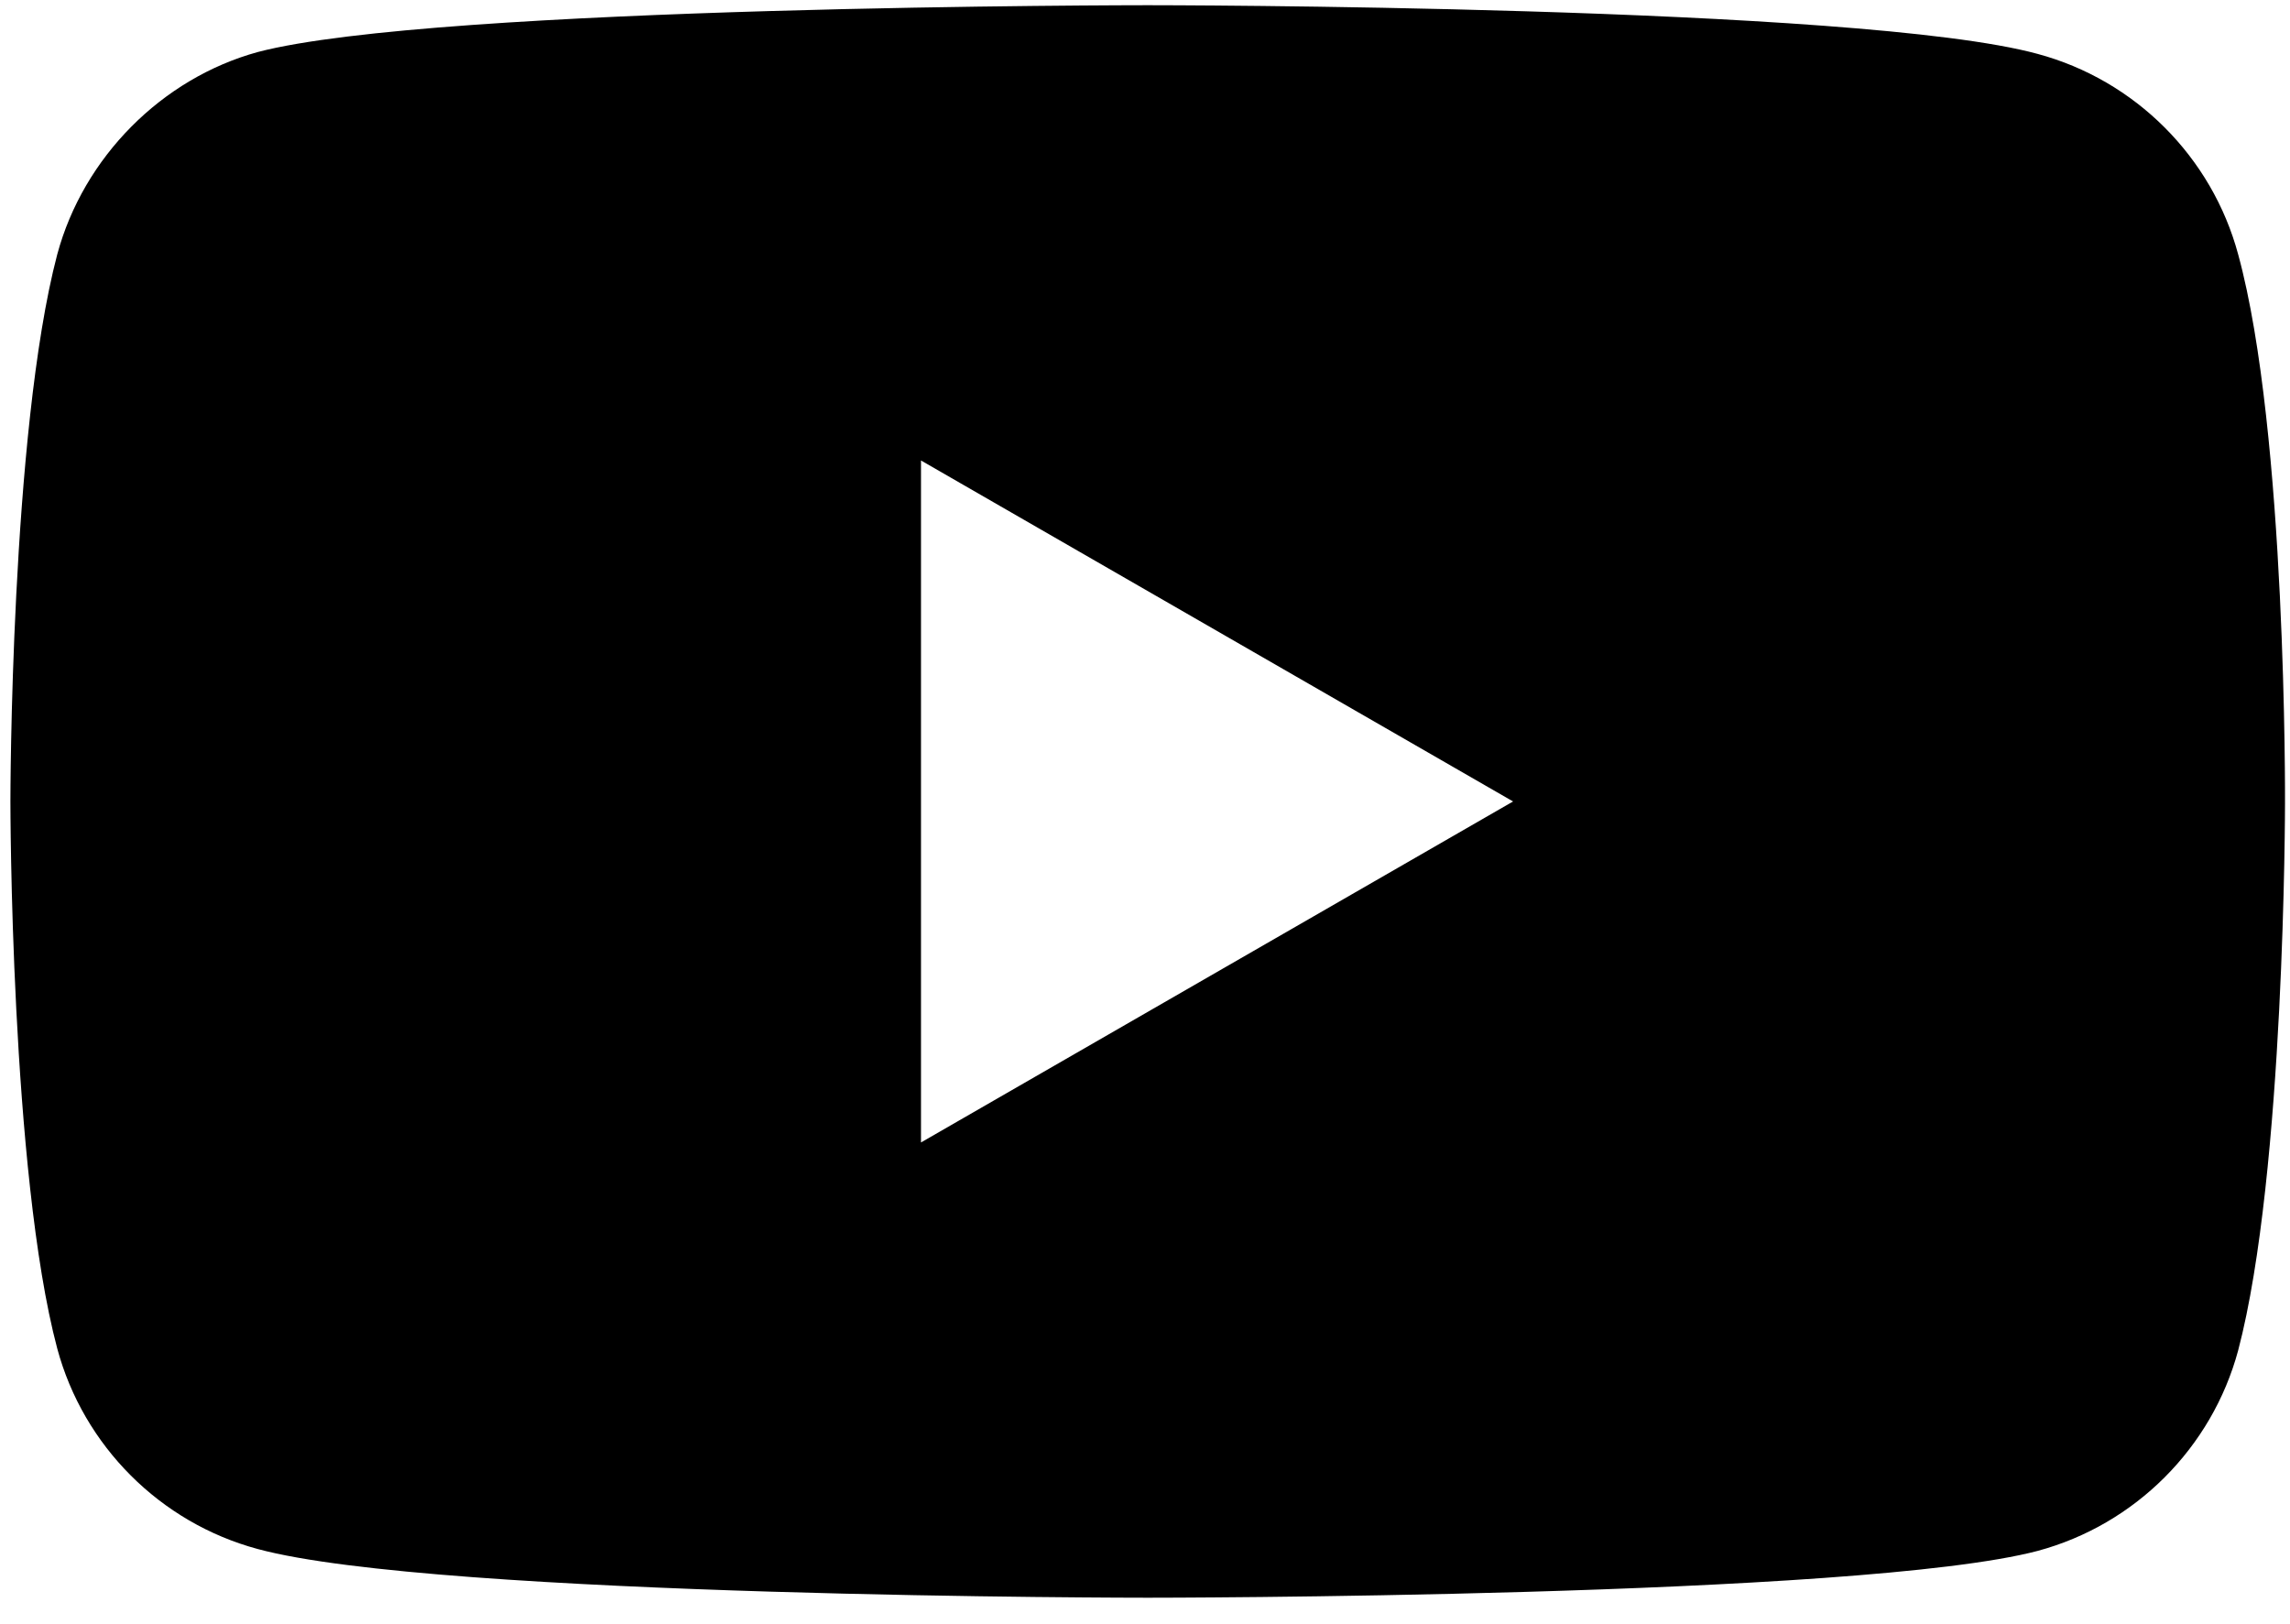 <?xml version="1.0" encoding="UTF-8"?> <svg xmlns="http://www.w3.org/2000/svg" width="55" height="39" viewBox="0 0 55 39" fill="none"> <path fill-rule="evenodd" clip-rule="evenodd" d="M48.94 1.295C51.28 1.925 53.125 3.77 53.755 6.11C54.925 10.385 54.88 19.295 54.88 19.295C54.88 19.295 54.88 28.16 53.755 32.435C53.125 34.775 51.28 36.62 48.94 37.25C44.665 38.375 27.565 38.375 27.565 38.375C27.565 38.375 10.51 38.375 6.19 37.205C3.85 36.575 2.005 34.73 1.375 32.39C0.25 28.16 0.25 19.25 0.25 19.25C0.25 19.25 0.25 10.385 1.375 6.11C2.005 3.77 3.895 1.88 6.19 1.25C10.465 0.125 27.565 0.125 27.565 0.125C27.565 0.125 44.665 0.125 48.94 1.295ZM36.34 19.25L22.12 27.44V11.06L36.34 19.25Z" fill="black"></path> </svg> 